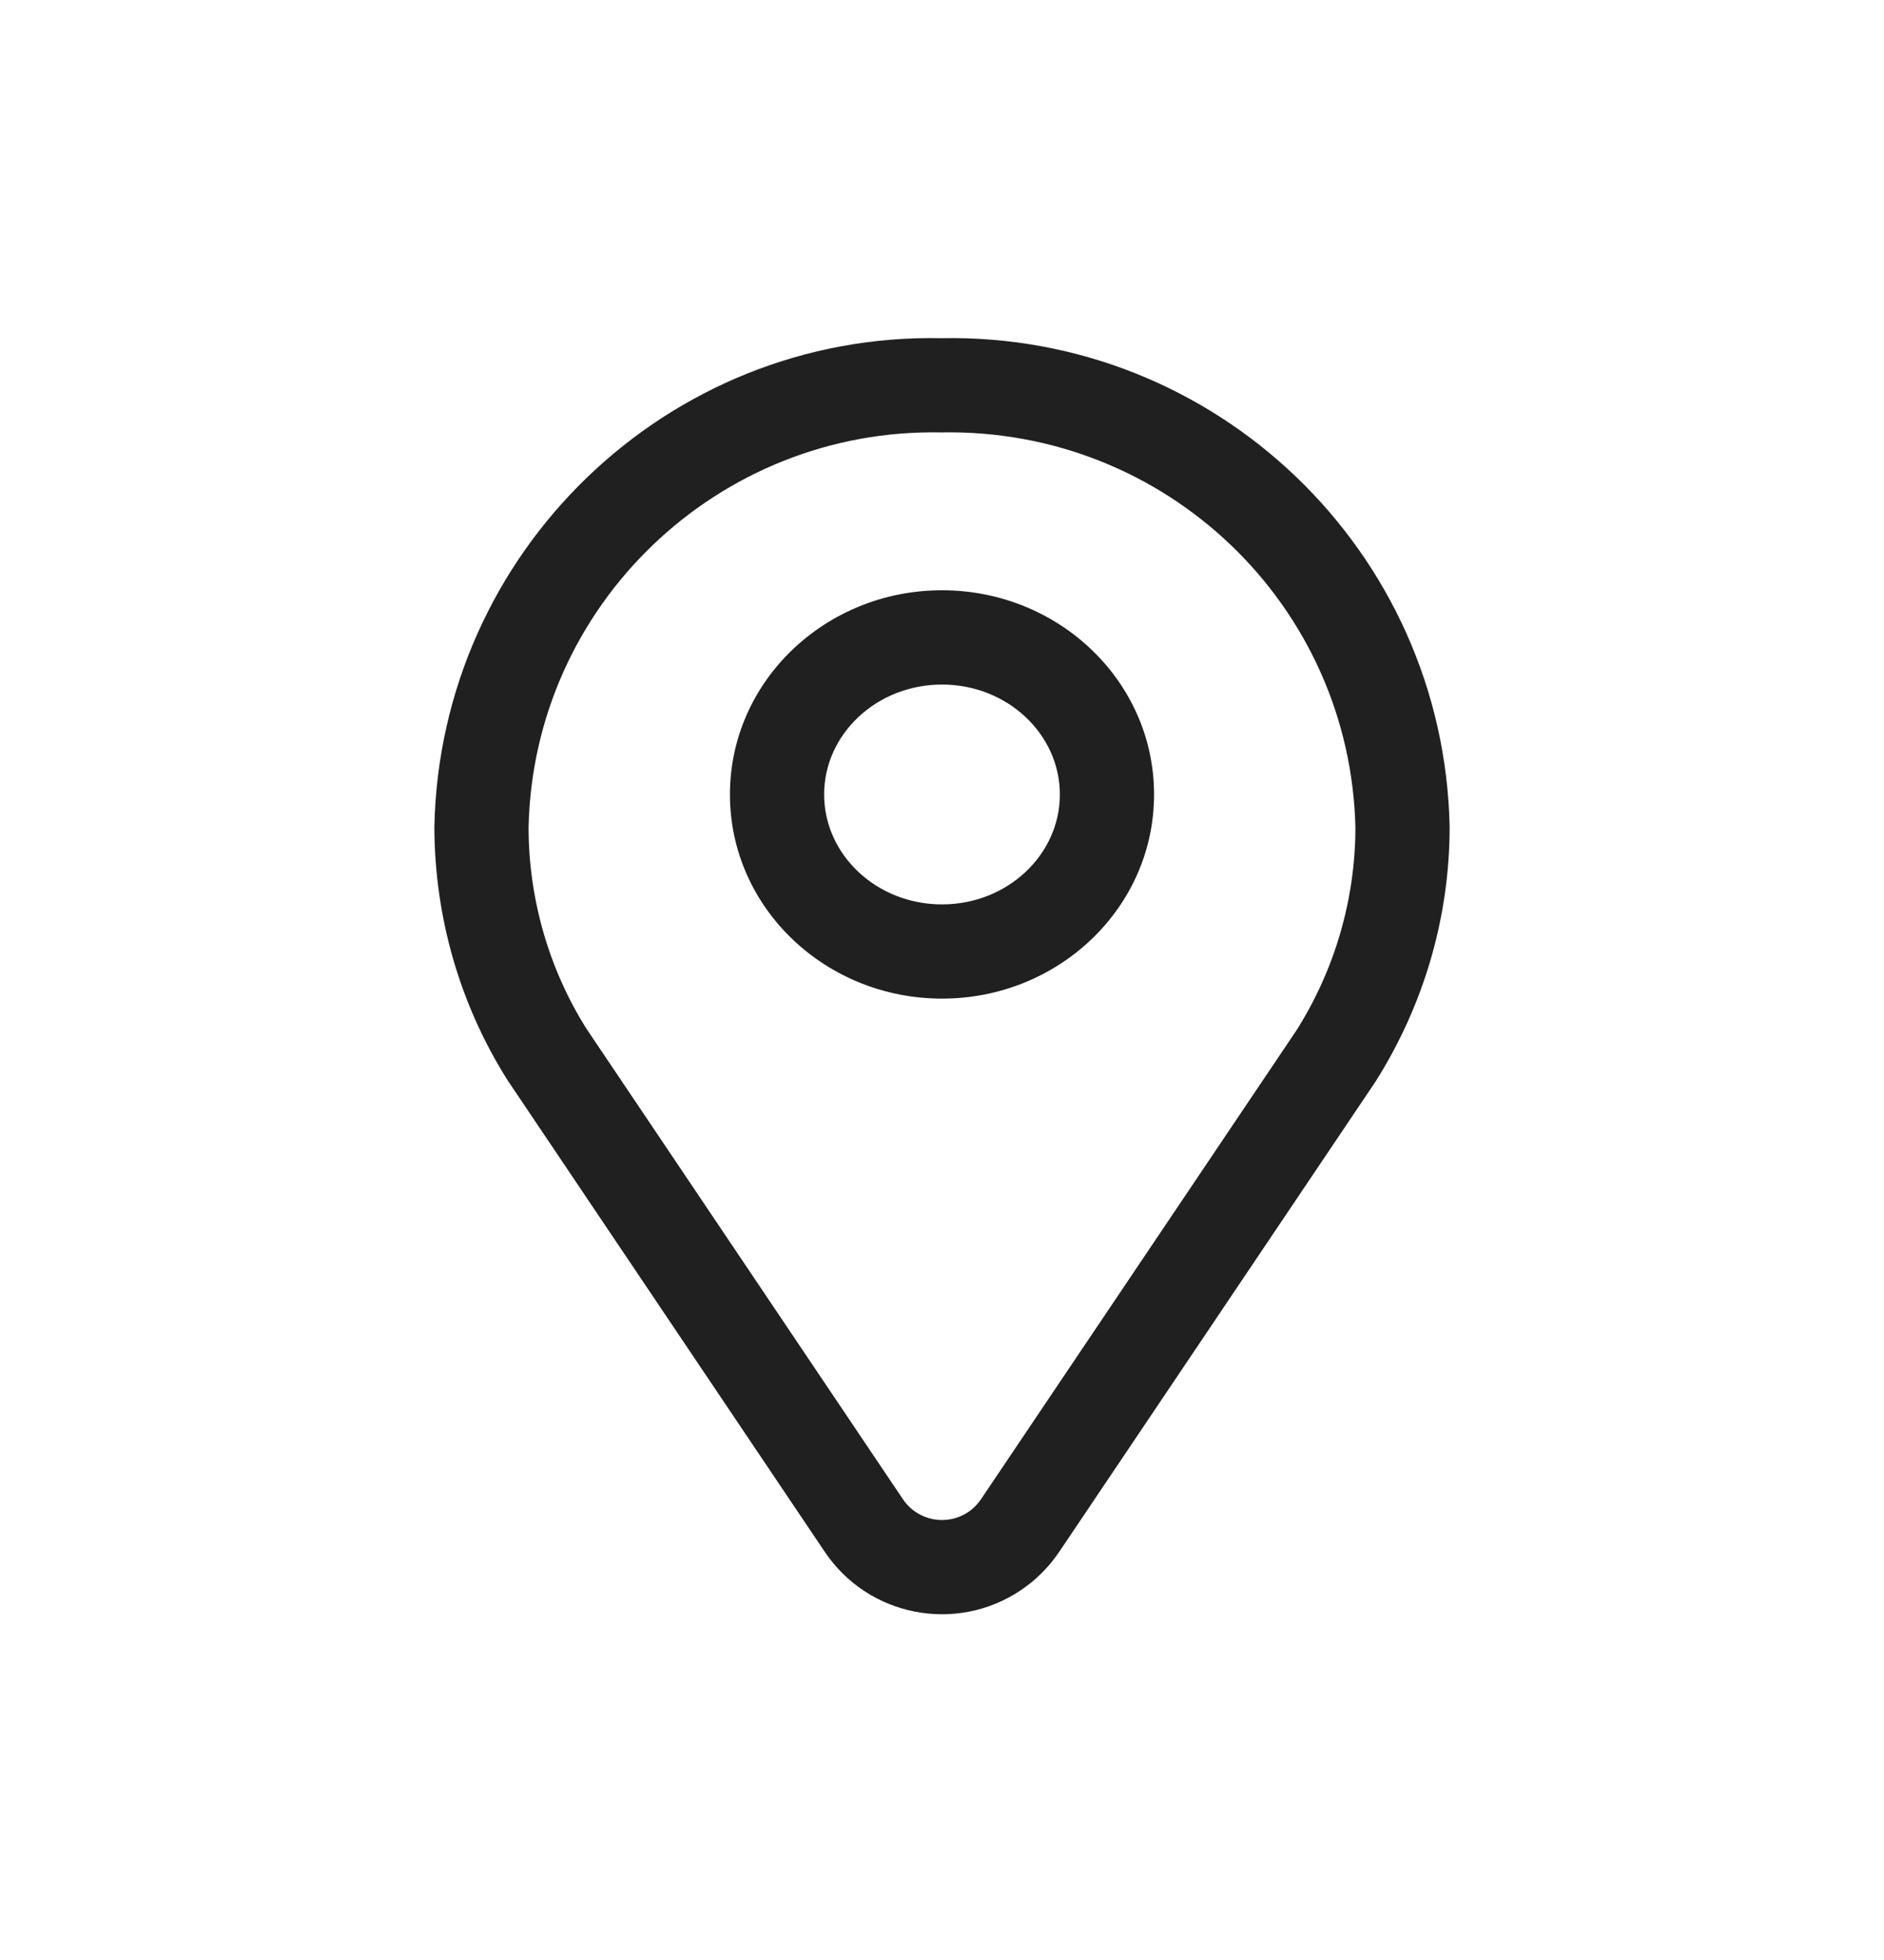 <svg width="25" height="26" viewBox="0 0 25 26" fill="none" xmlns="http://www.w3.org/2000/svg">
<path fill-rule="evenodd" clip-rule="evenodd" d="M19.236 10.964L19.236 10.979C19.234 12.167 18.896 13.33 18.252 14.349L14.056 20.585C13.92 20.786 13.748 20.959 13.547 21.094C12.688 21.672 11.522 21.445 10.944 20.585L6.738 14.334C6.103 13.33 5.766 12.167 5.764 10.964C5.841 7.313 8.861 4.414 12.488 4.486C16.139 4.414 19.159 7.313 19.236 10.964ZM12.488 5.736C9.526 5.678 7.076 8.029 7.014 10.977C7.015 11.929 7.286 12.861 7.785 13.651L11.981 19.887C12.174 20.174 12.562 20.25 12.849 20.057C12.916 20.012 12.973 19.954 13.018 19.887L17.205 13.666C17.712 12.863 17.983 11.934 17.986 10.984C17.92 8.025 15.472 5.678 12.488 5.736ZM12.5 13.247C10.953 13.247 9.686 12.042 9.686 10.539C9.686 9.036 10.953 7.83 12.5 7.83C14.047 7.83 15.314 9.036 15.314 10.539C15.314 12.042 14.047 13.247 12.5 13.247ZM12.5 11.997C13.37 11.997 14.064 11.337 14.064 10.539C14.064 9.741 13.37 9.081 12.5 9.081C11.63 9.081 10.936 9.741 10.936 10.539C10.936 11.337 11.63 11.997 12.5 11.997Z" fill="#202020"/>
</svg>

